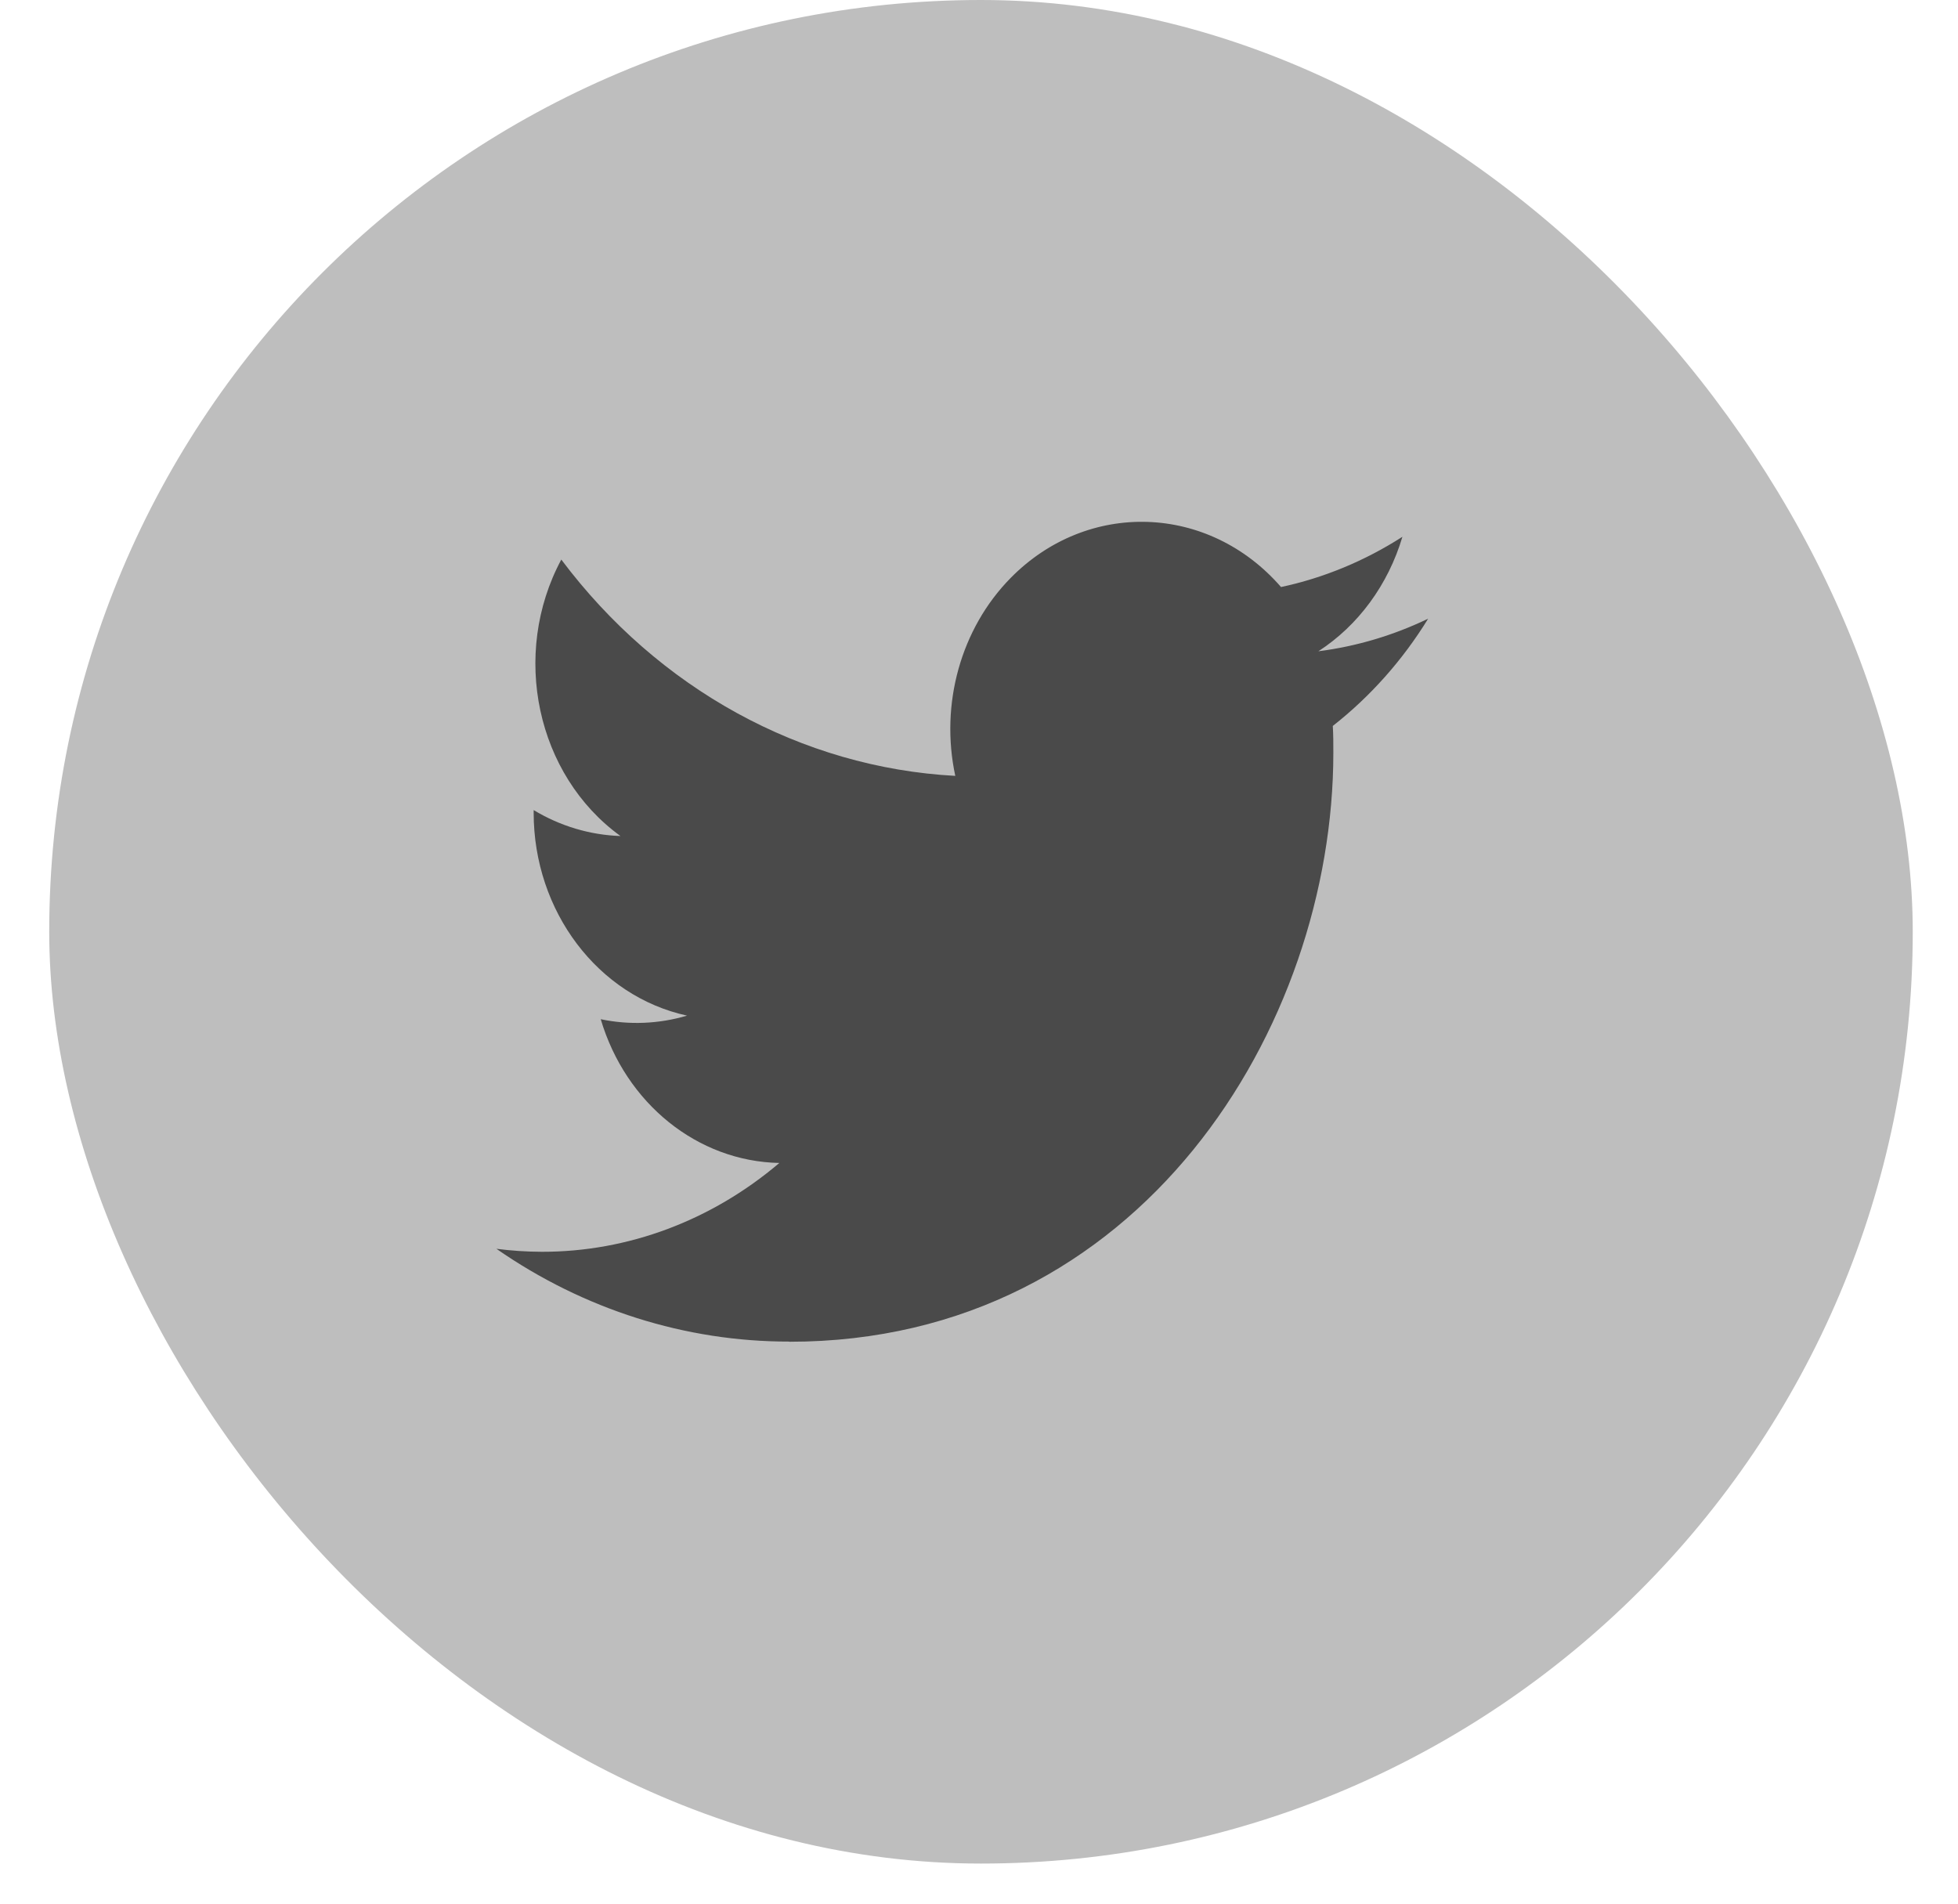 <svg width="36" height="35" viewBox="0 0 36 35" fill="none" xmlns="http://www.w3.org/2000/svg">
<rect x="0.905" width="34.263" height="34.263" rx="17.131" fill="#BEBEBE"/>
<path d="M24.505 13.347C24.515 13.51 24.515 13.674 24.515 13.839C24.515 18.869 20.979 24.669 14.514 24.669V24.666C12.605 24.669 10.735 24.077 9.127 22.96C9.405 22.996 9.684 23.014 9.964 23.015C11.546 23.017 13.084 22.441 14.329 21.382C12.825 21.352 11.506 20.29 11.045 18.739C11.572 18.849 12.115 18.826 12.632 18.673C10.992 18.315 9.812 16.754 9.812 14.943C9.812 14.926 9.812 14.91 9.812 14.894C10.301 15.189 10.848 15.352 11.408 15.371C9.863 14.253 9.387 12.028 10.32 10.288C12.104 12.666 14.737 14.112 17.564 14.265C17.28 12.943 17.667 11.557 18.58 10.628C19.996 9.187 22.222 9.261 23.553 10.793C24.34 10.625 25.095 10.312 25.785 9.869C25.523 10.75 24.974 11.499 24.24 11.974C24.937 11.885 25.617 11.683 26.258 11.375C25.787 12.141 25.192 12.808 24.505 13.347Z" fill="#4A4A4A"/>
</svg>
